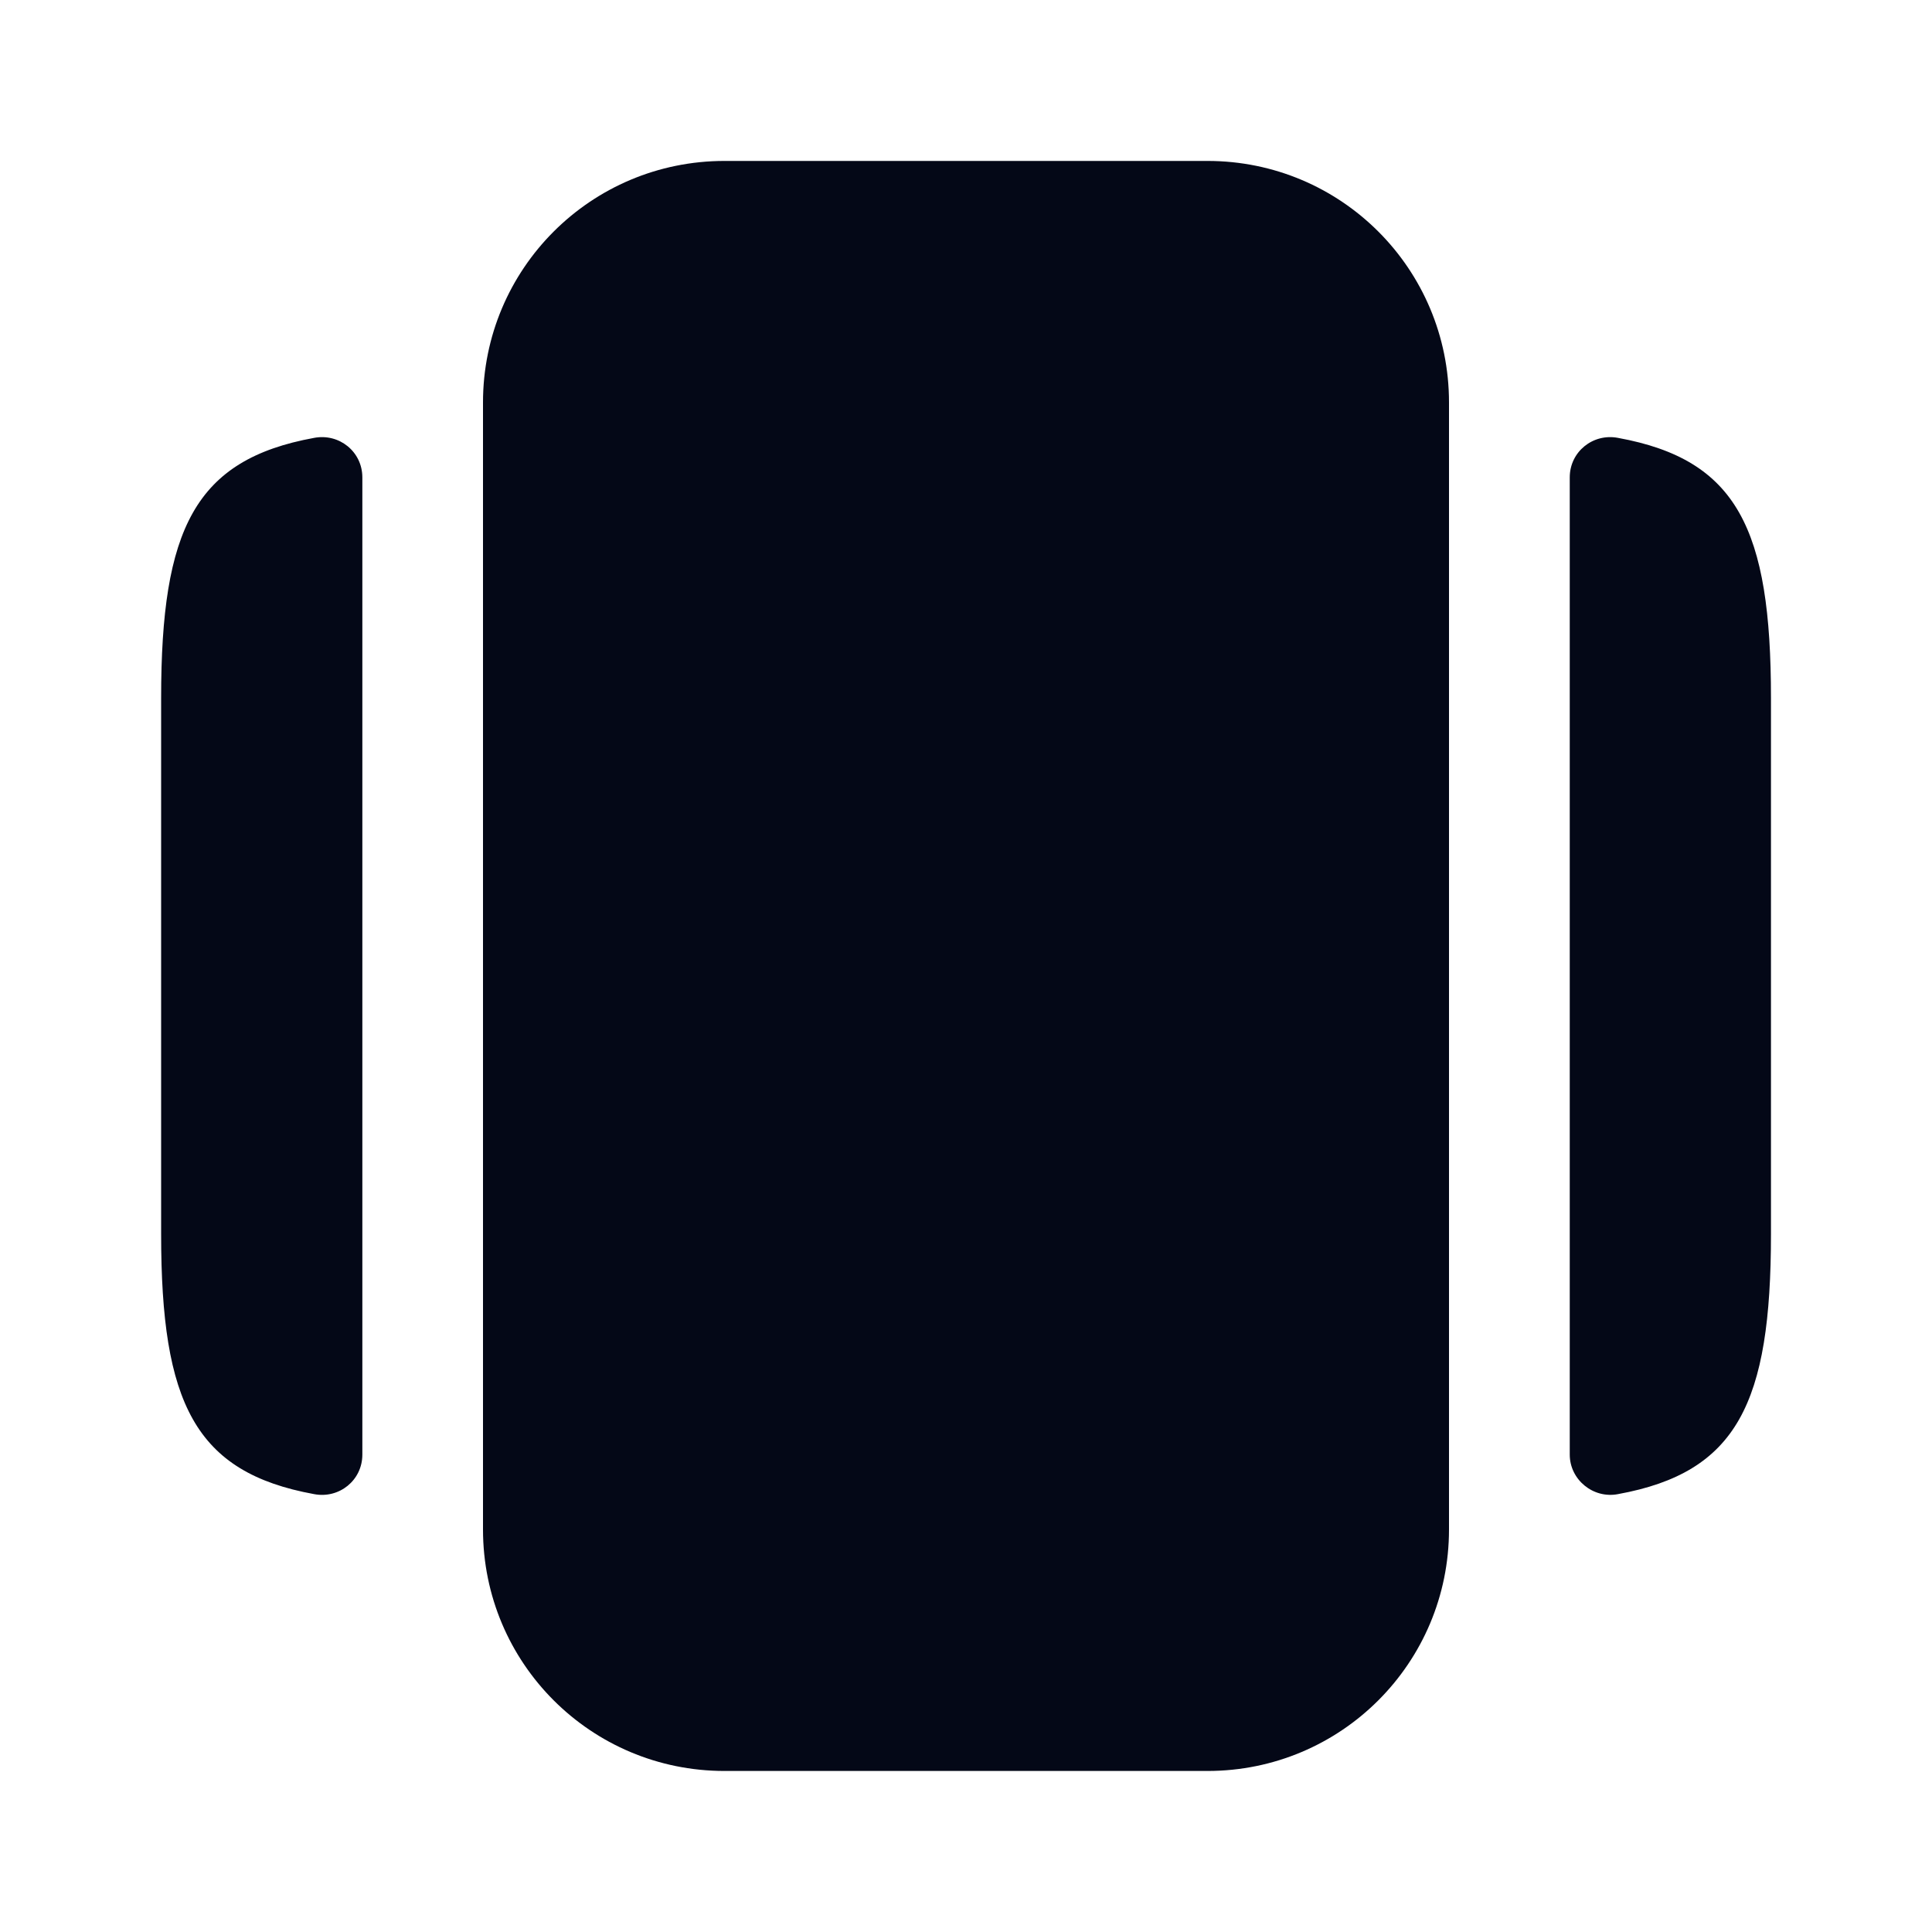 <svg width="20" height="20" viewBox="0 0 20 20" fill="none" xmlns="http://www.w3.org/2000/svg">
<path d="M7.5 18.333H12.5C13.883 18.333 15 17.216 15 15.833V4.166C15 2.783 13.883 1.666 12.5 1.666H7.5C6.117 1.666 5 2.783 5 4.166V15.833C5 17.216 6.117 18.333 7.5 18.333Z" fill="#040817"/>
<path d="M3.751 4.942V15.058C3.751 15.325 3.51 15.517 3.251 15.467C2.018 15.242 1.668 14.525 1.668 12.775V7.225C1.668 5.475 2.018 4.758 3.251 4.533C3.51 4.483 3.751 4.675 3.751 4.942Z" fill="#040817"/>
<path d="M18.333 7.225V12.775C18.333 14.525 17.983 15.242 16.75 15.467C16.492 15.517 16.25 15.317 16.25 15.058V4.942C16.25 4.675 16.492 4.483 16.75 4.533C17.983 4.758 18.333 5.475 18.333 7.225Z" fill="#040817"/>
</svg>
